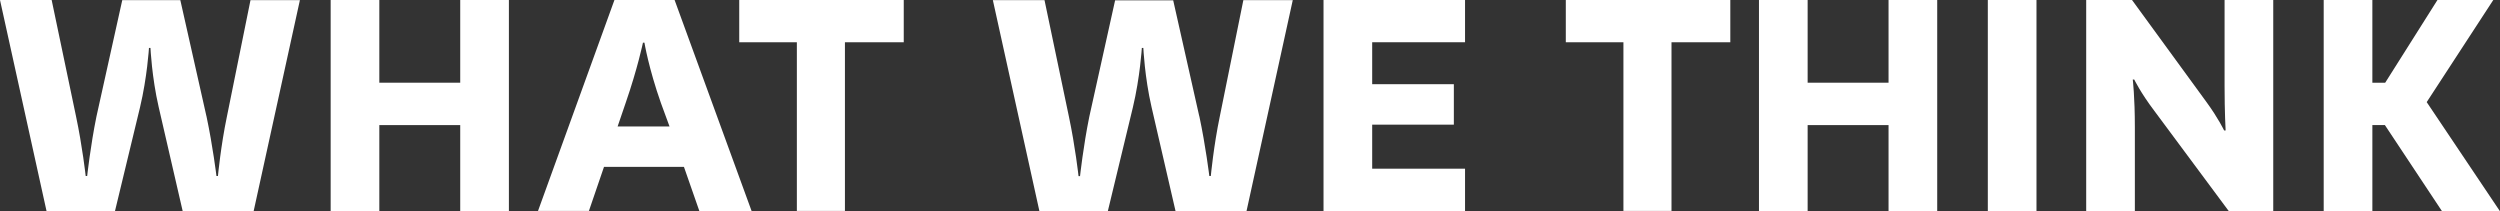 <?xml version="1.0" encoding="UTF-8"?><svg id="_レイヤー_2" xmlns="http://www.w3.org/2000/svg" viewBox="0 0 167.47 14.14"><rect x="0" y="0" width="167.47" height="14.14" fill="#333333" stroke="none"/><defs><style>.cls-1{fill:#fff;}</style></defs><g id="_レイアウト"><path class="cls-1" d="m13.83,7.78c.43,2.02.67,4.01.67,4.01h.1s.19-2.02.6-3.98l1.58-7.8h3.31l-3.1,14.14h-4.75l-1.61-6.98c-.46-1.99-.55-3.96-.55-3.96h-.1s-.12,1.97-.6,3.98l-1.68,6.96H3.12L0,0h3.46l1.63,7.78c.43,2.02.65,4.01.65,4.01h.1s.22-2.02.62-3.98l1.73-7.8h3.89l1.75,7.78Z"/><path class="cls-1" d="m22.15,14.14V0h3.26v5.54h5.42V0h3.26v14.14h-3.26v-5.76h-5.42v5.76h-3.26Z"/><path class="cls-1" d="m45.81,11.18h-5.35l-1.01,2.95h-3.41L41.16,0h4.03l5.16,14.14h-3.5l-1.03-2.95Zm-4.44-2.71h3.48l-.58-1.58c-.82-2.33-1.1-4.03-1.1-4.03h-.1s-.36,1.73-1.15,4.01l-.55,1.61Z"/><path class="cls-1" d="m53.38,14.14V2.83h-3.86V0h11.02v2.83h-3.94v11.3h-3.22Z"/><path class="cls-1" d="m80.34,7.78c.43,2.02.67,4.01.67,4.01h.1s.19-2.02.6-3.98l1.58-7.8h3.31l-3.1,14.14h-4.75l-1.61-6.98c-.46-1.99-.55-3.96-.55-3.96h-.1s-.12,1.97-.6,3.98l-1.68,6.96h-4.58l-3.12-14.14h3.46l1.63,7.78c.43,2.02.65,4.01.65,4.01h.1s.22-2.02.62-3.98l1.73-7.8h3.89l1.75,7.78Z"/><path class="cls-1" d="m98.14,14.14h-9.48V0h9.48v2.83h-6.22v2.81h5.47v2.71h-5.47v2.95h6.22v2.83Z"/><path class="cls-1" d="m108.75,14.14V2.83h-3.86V0h11.02v2.83h-3.94v11.3h-3.22Z"/><path class="cls-1" d="m117.83,14.14V0h3.26v5.54h5.42V0h3.26v14.14h-3.26v-5.76h-5.42v5.76h-3.26Z"/><path class="cls-1" d="m136.42,0v14.14h-3.26V0h3.26Z"/><path class="cls-1" d="m147.81,6.84c.79,1.08,1.18,1.9,1.18,1.9h.1s-.07-1.2-.07-3V0h3.26v14.14h-2.98l-4.99-6.72c-.91-1.2-1.34-2.09-1.34-2.09h-.1s.14,1.15.14,3.19v5.62h-3.26V0h3.07l4.99,6.84Z"/><path class="cls-1" d="m163.58,14.14l-3.82-5.76h-.84v5.76h-3.26V0h3.26v5.54h.86l3.5-5.54h3.74l-4.46,6.84,4.9,7.3h-3.89Z"/></g></svg>